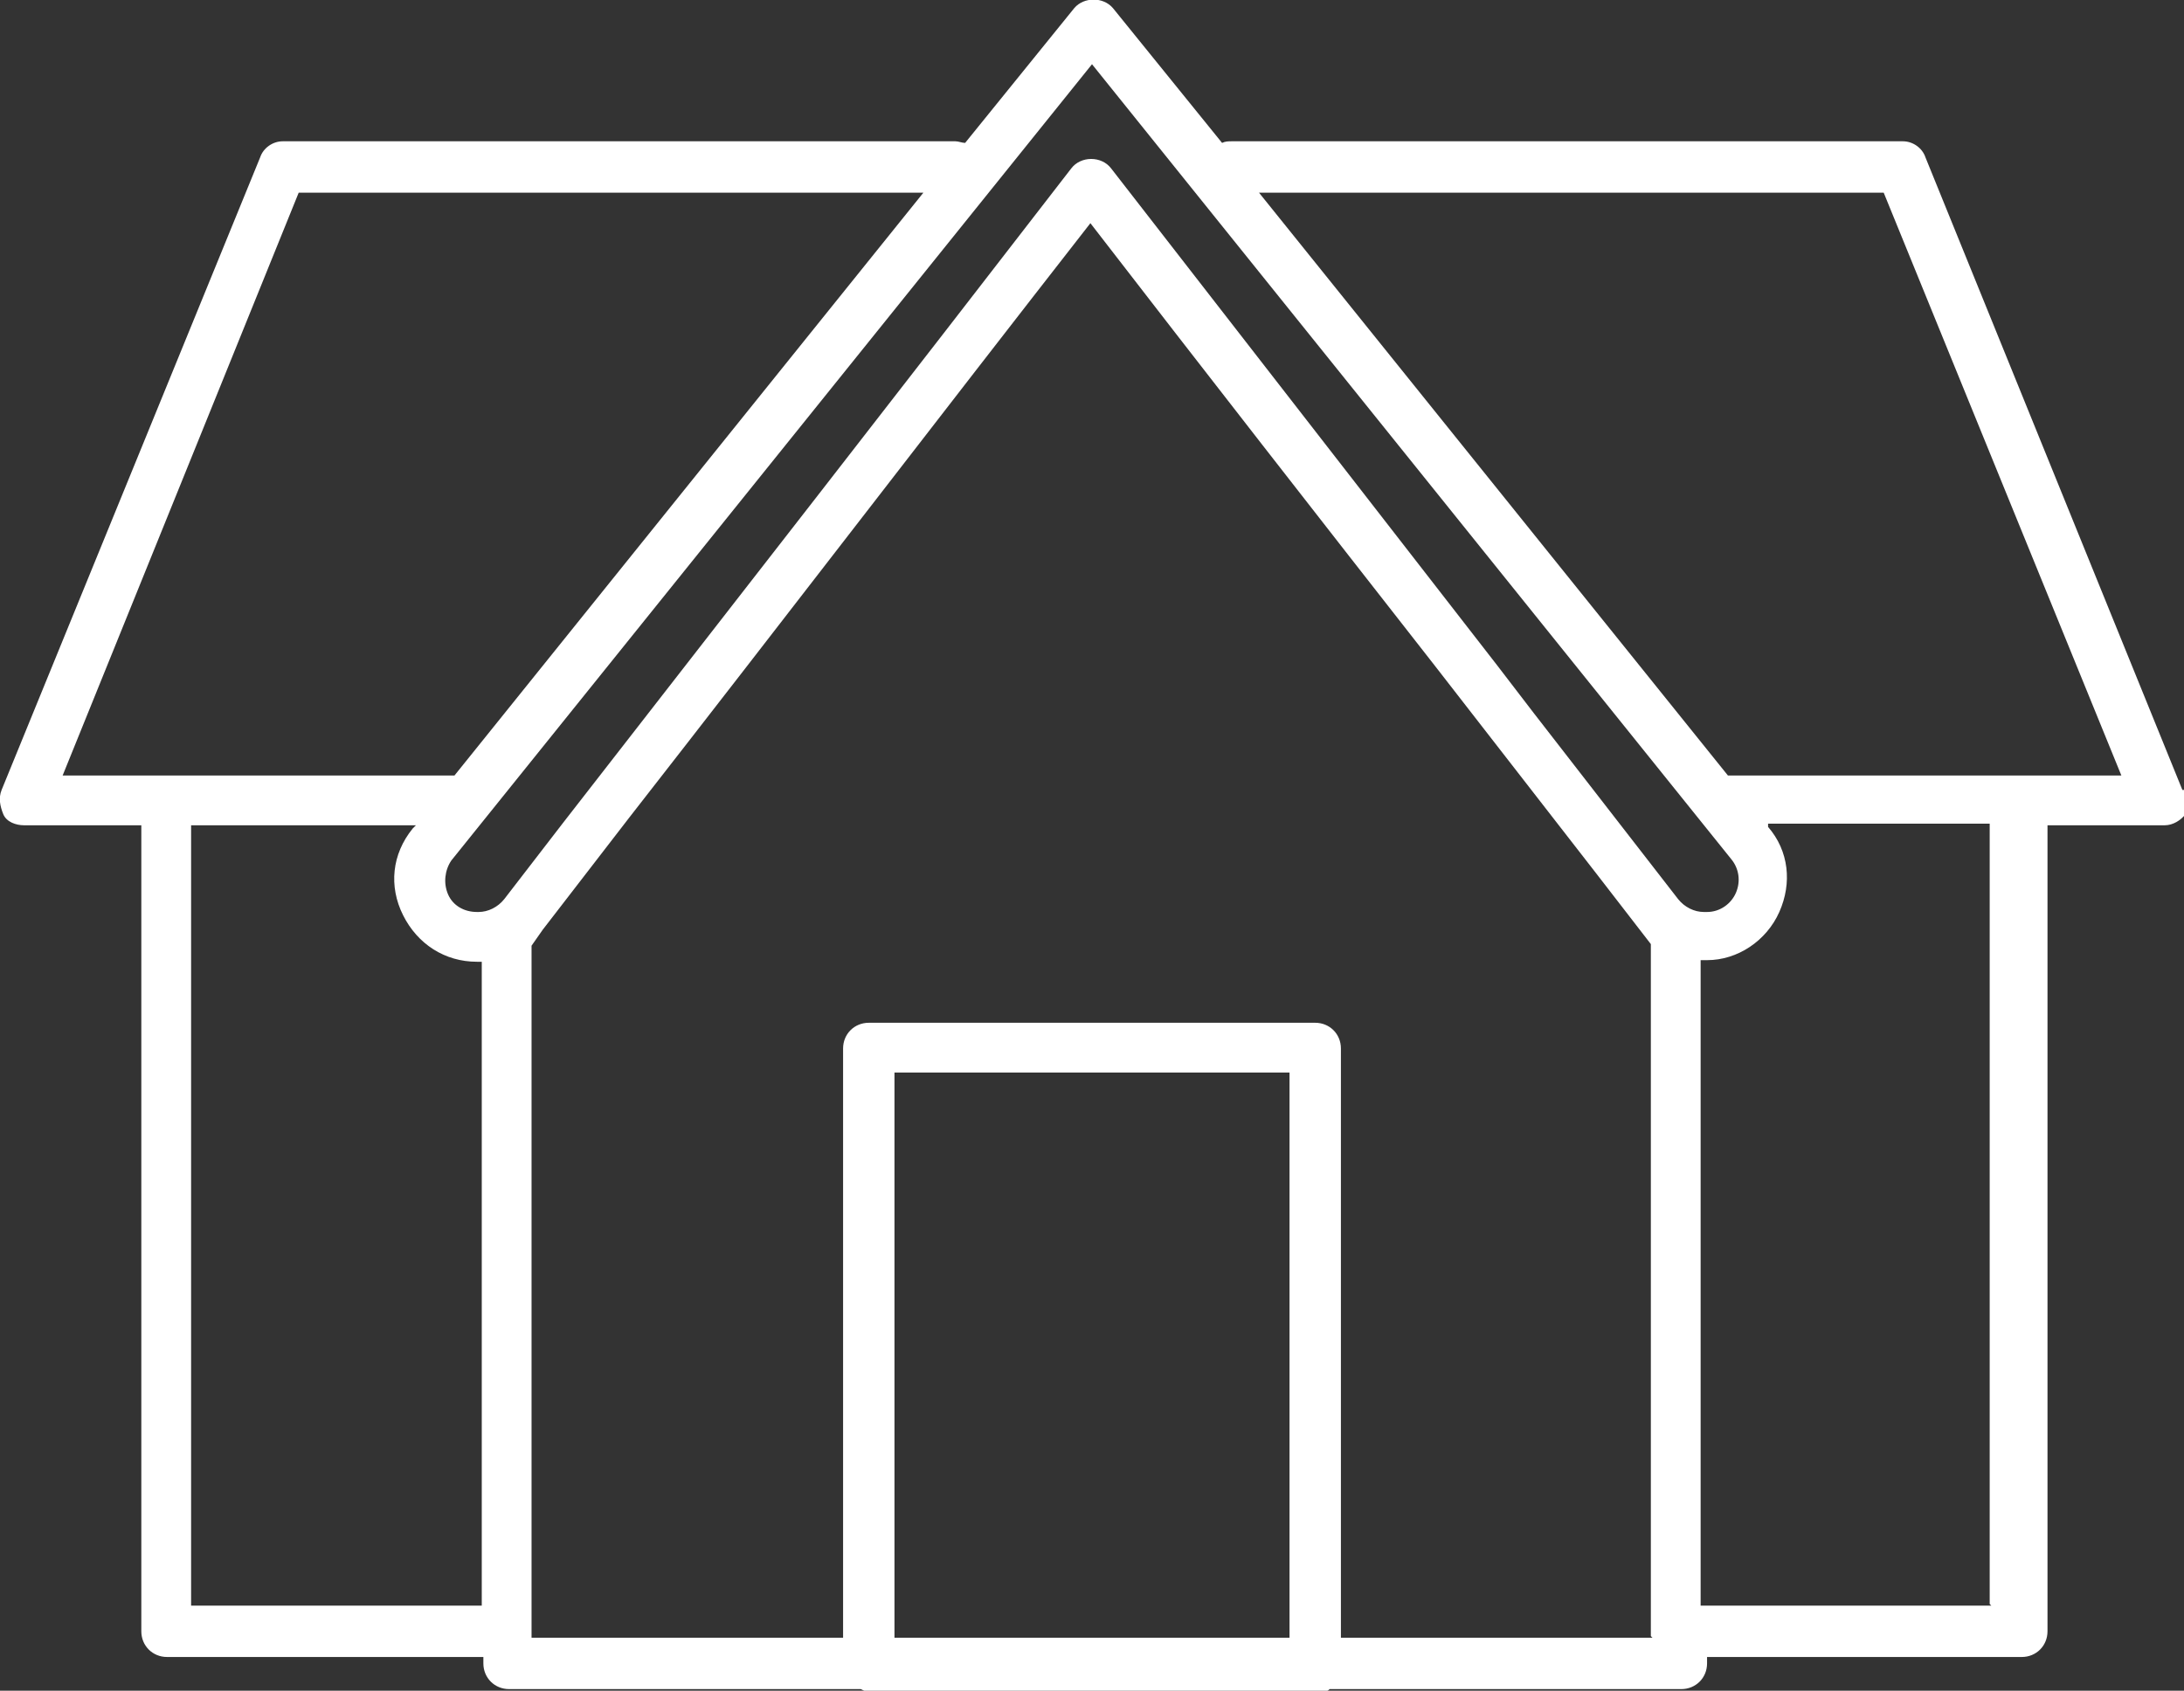 <?xml version="1.0" encoding="UTF-8"?>
<svg id="Layer_1" xmlns="http://www.w3.org/2000/svg" version="1.1" viewBox="0 0 136 105.3">
  <rect x="0" y="0" width="136" height="105.3" fill="#333333" stroke="none"/>
  <!-- Generator: Adobe Illustrator 29.5.1, SVG Export Plug-In . SVG Version: 2.1.0 Build 141)  -->
  <defs>
    <style>
      .st0 {
        fill: #fff;
      }
    </style>
  </defs>
  <path class="st0" d="M135.9,49.2l-16-39.4c-.2-.6-.8-1-1.4-1h-41.8c-.2,0-.4,0-.6.1l-6.8-8.4c-.6-.7-1.8-.7-2.4,0l-6.8,8.4c-.2,0-.4-.1-.6-.1H17.6c-.6,0-1.2.4-1.4,1L.1,49.2c-.2.5-.1,1,.1,1.5s.8.7,1.3.7h7.3v50.2c0,.9.7,1.6,1.6,1.6h19.7v.4c0,.9.7,1.6,1.6,1.6h21.9c.2.1.4.2.7.2h27.8c.2,0,.5,0,.7-.2h21.9c.9,0,1.6-.7,1.6-1.6v-.4h19.6c.9,0,1.6-.7,1.6-1.6v-50.2h7.3c.5,0,1-.3,1.3-.7.3-.4.3-1,.1-1.5h0ZM68,4l39.8,49.5c.5.6.6,1.4.3,2.1-.3.7-1,1.2-1.8,1.2h-.2c-.6,0-1.2-.3-1.6-.8l-9-11.6-2.3-3c-8-10.3-16-20.6-24-30.9-.6-.8-1.9-.8-2.5,0-10.5,13.6-21.1,27.2-31.6,40.7l-3.7,4.8c-.4.5-1,.8-1.6.8h-.1c-.8,0-1.5-.4-1.8-1.1s-.2-1.5.2-2.1L68,4ZM18.6,12h38.9l-29.2,36.3H3.9L18.6,12ZM11.9,100v-48.6h14l-.2.2c-1.3,1.6-1.5,3.6-.6,5.4s2.6,2.9,4.6,2.9h.1c0,0,.1,0,.2,0v40.1H11.9h0ZM80.3,102h-24.6v-35.2h24.6v35.2ZM102.9,102h-19.4v-36.7c0-.9-.7-1.6-1.6-1.6h-27.8c-.9,0-1.6.7-1.6,1.6v36.7h-19.4v-43.1l.7-1h0s5.4-7,5.4-7c9.6-12.3,19.1-24.7,28.7-37,7.1,9.2,14.2,18.3,21.4,27.5l10.1,13,3.4,4.4v43.1ZM124,100h-18.1v-40.2s0,0,.1,0h.3c1.9,0,3.7-1.2,4.5-3s.6-3.8-.7-5.3v-.2c-.1,0,13.8,0,13.8,0v48.6ZM107.6,48.3l-29.2-36.3h38.9l14.8,36.3h-24.5Z"/>
</svg>